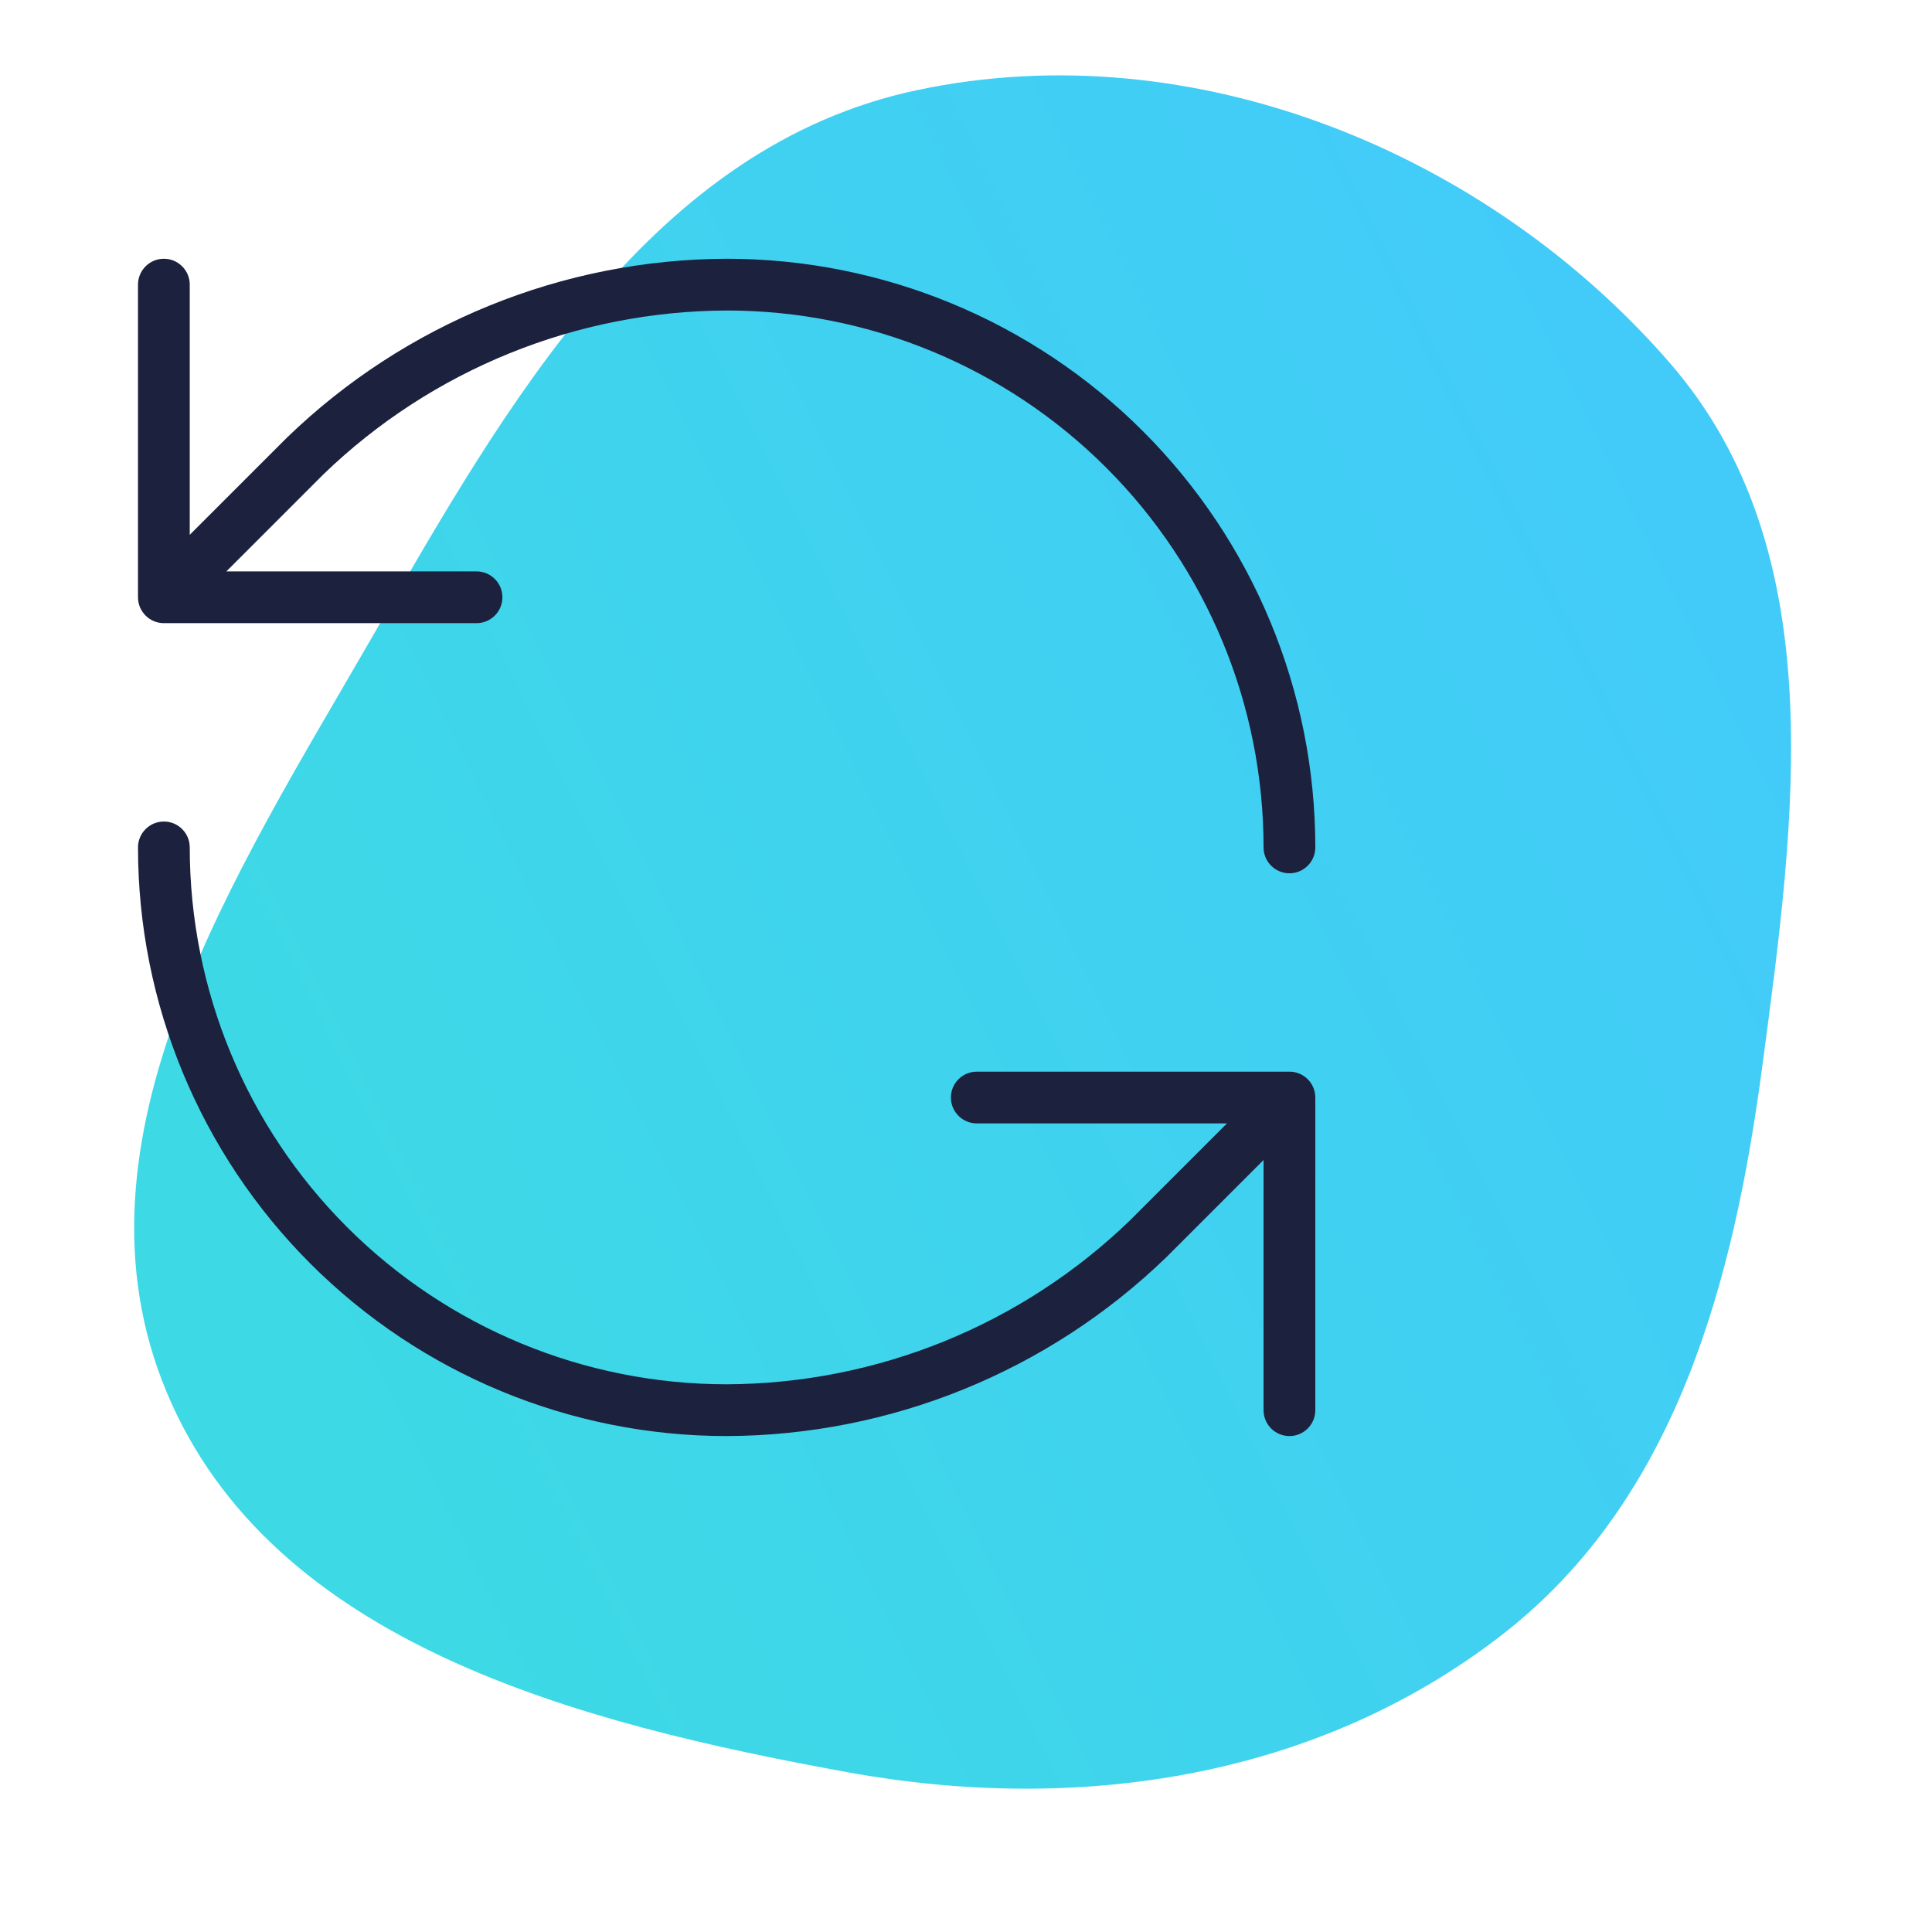 <svg width="112" height="112" viewBox="0 0 112 112" fill="none" xmlns="http://www.w3.org/2000/svg">
<path fill-rule="evenodd" clip-rule="evenodd" d="M9.67 80.727C3.53 66.071 13.618 50.729 21.585 36.911C29.414 23.334 37.82 8.459 53.199 5.217C69.167 1.849 86.185 8.803 96.813 21.053C106.239 31.918 104.074 47.421 102.18 61.688C100.508 74.32 97.171 86.959 87.044 94.795C76.317 103.102 62.489 105.168 49.157 102.741C33.52 99.901 15.777 95.307 9.67 80.727Z" fill="url(#paint0_linear_1401_25)"/>
<path d="M73.25 49.125C73.25 40.87 69.971 32.953 64.134 27.116C58.297 21.28 50.382 18.001 42.128 18C33.395 18.034 25.014 21.441 18.735 27.511L13.121 33.125H27.625C28.453 33.125 29.125 33.797 29.125 34.625C29.125 35.453 28.453 36.125 27.625 36.125H9.5C8.672 36.125 8 35.453 8 34.625V16.5C8 15.672 8.672 15 9.5 15C10.328 15 11 15.672 11 16.5V31.004L16.632 25.372L16.65 25.355C23.486 18.746 32.611 15.036 42.119 15H42.125C51.175 15 59.855 18.595 66.255 24.995C72.655 31.395 76.25 40.075 76.25 49.125C76.25 49.953 75.578 50.625 74.75 50.625C73.922 50.625 73.25 49.953 73.25 49.125ZM76.25 81.75C76.25 82.578 75.578 83.25 74.75 83.25C73.922 83.25 73.25 82.578 73.25 81.75V67.246L67.618 72.878C67.612 72.884 67.606 72.89 67.6 72.895C60.764 79.504 51.639 83.214 42.131 83.25H42.125C33.075 83.25 24.395 79.655 17.995 73.255C11.595 66.855 8 58.175 8 49.125C8 48.297 8.672 47.625 9.5 47.625C10.328 47.625 11 48.297 11 49.125C11 57.38 14.279 65.297 20.116 71.134C25.952 76.97 33.868 80.248 42.121 80.249C50.854 80.216 59.236 76.809 65.515 70.739L71.129 65.125H56.625C55.797 65.125 55.125 64.453 55.125 63.625C55.125 62.797 55.797 62.125 56.625 62.125H74.75C75.578 62.125 76.25 62.797 76.25 63.625V81.75Z" fill="#1C213D"/>
<defs>
<linearGradient id="paint0_linear_1401_25" x1="17" y1="77" x2="101.217" y2="35.44" gradientUnits="userSpaceOnUse">
<stop stop-color="#3DD9E5"/>
<stop offset="1" stop-color="#42CBF9"/>
</linearGradient>
</defs>
</svg>
